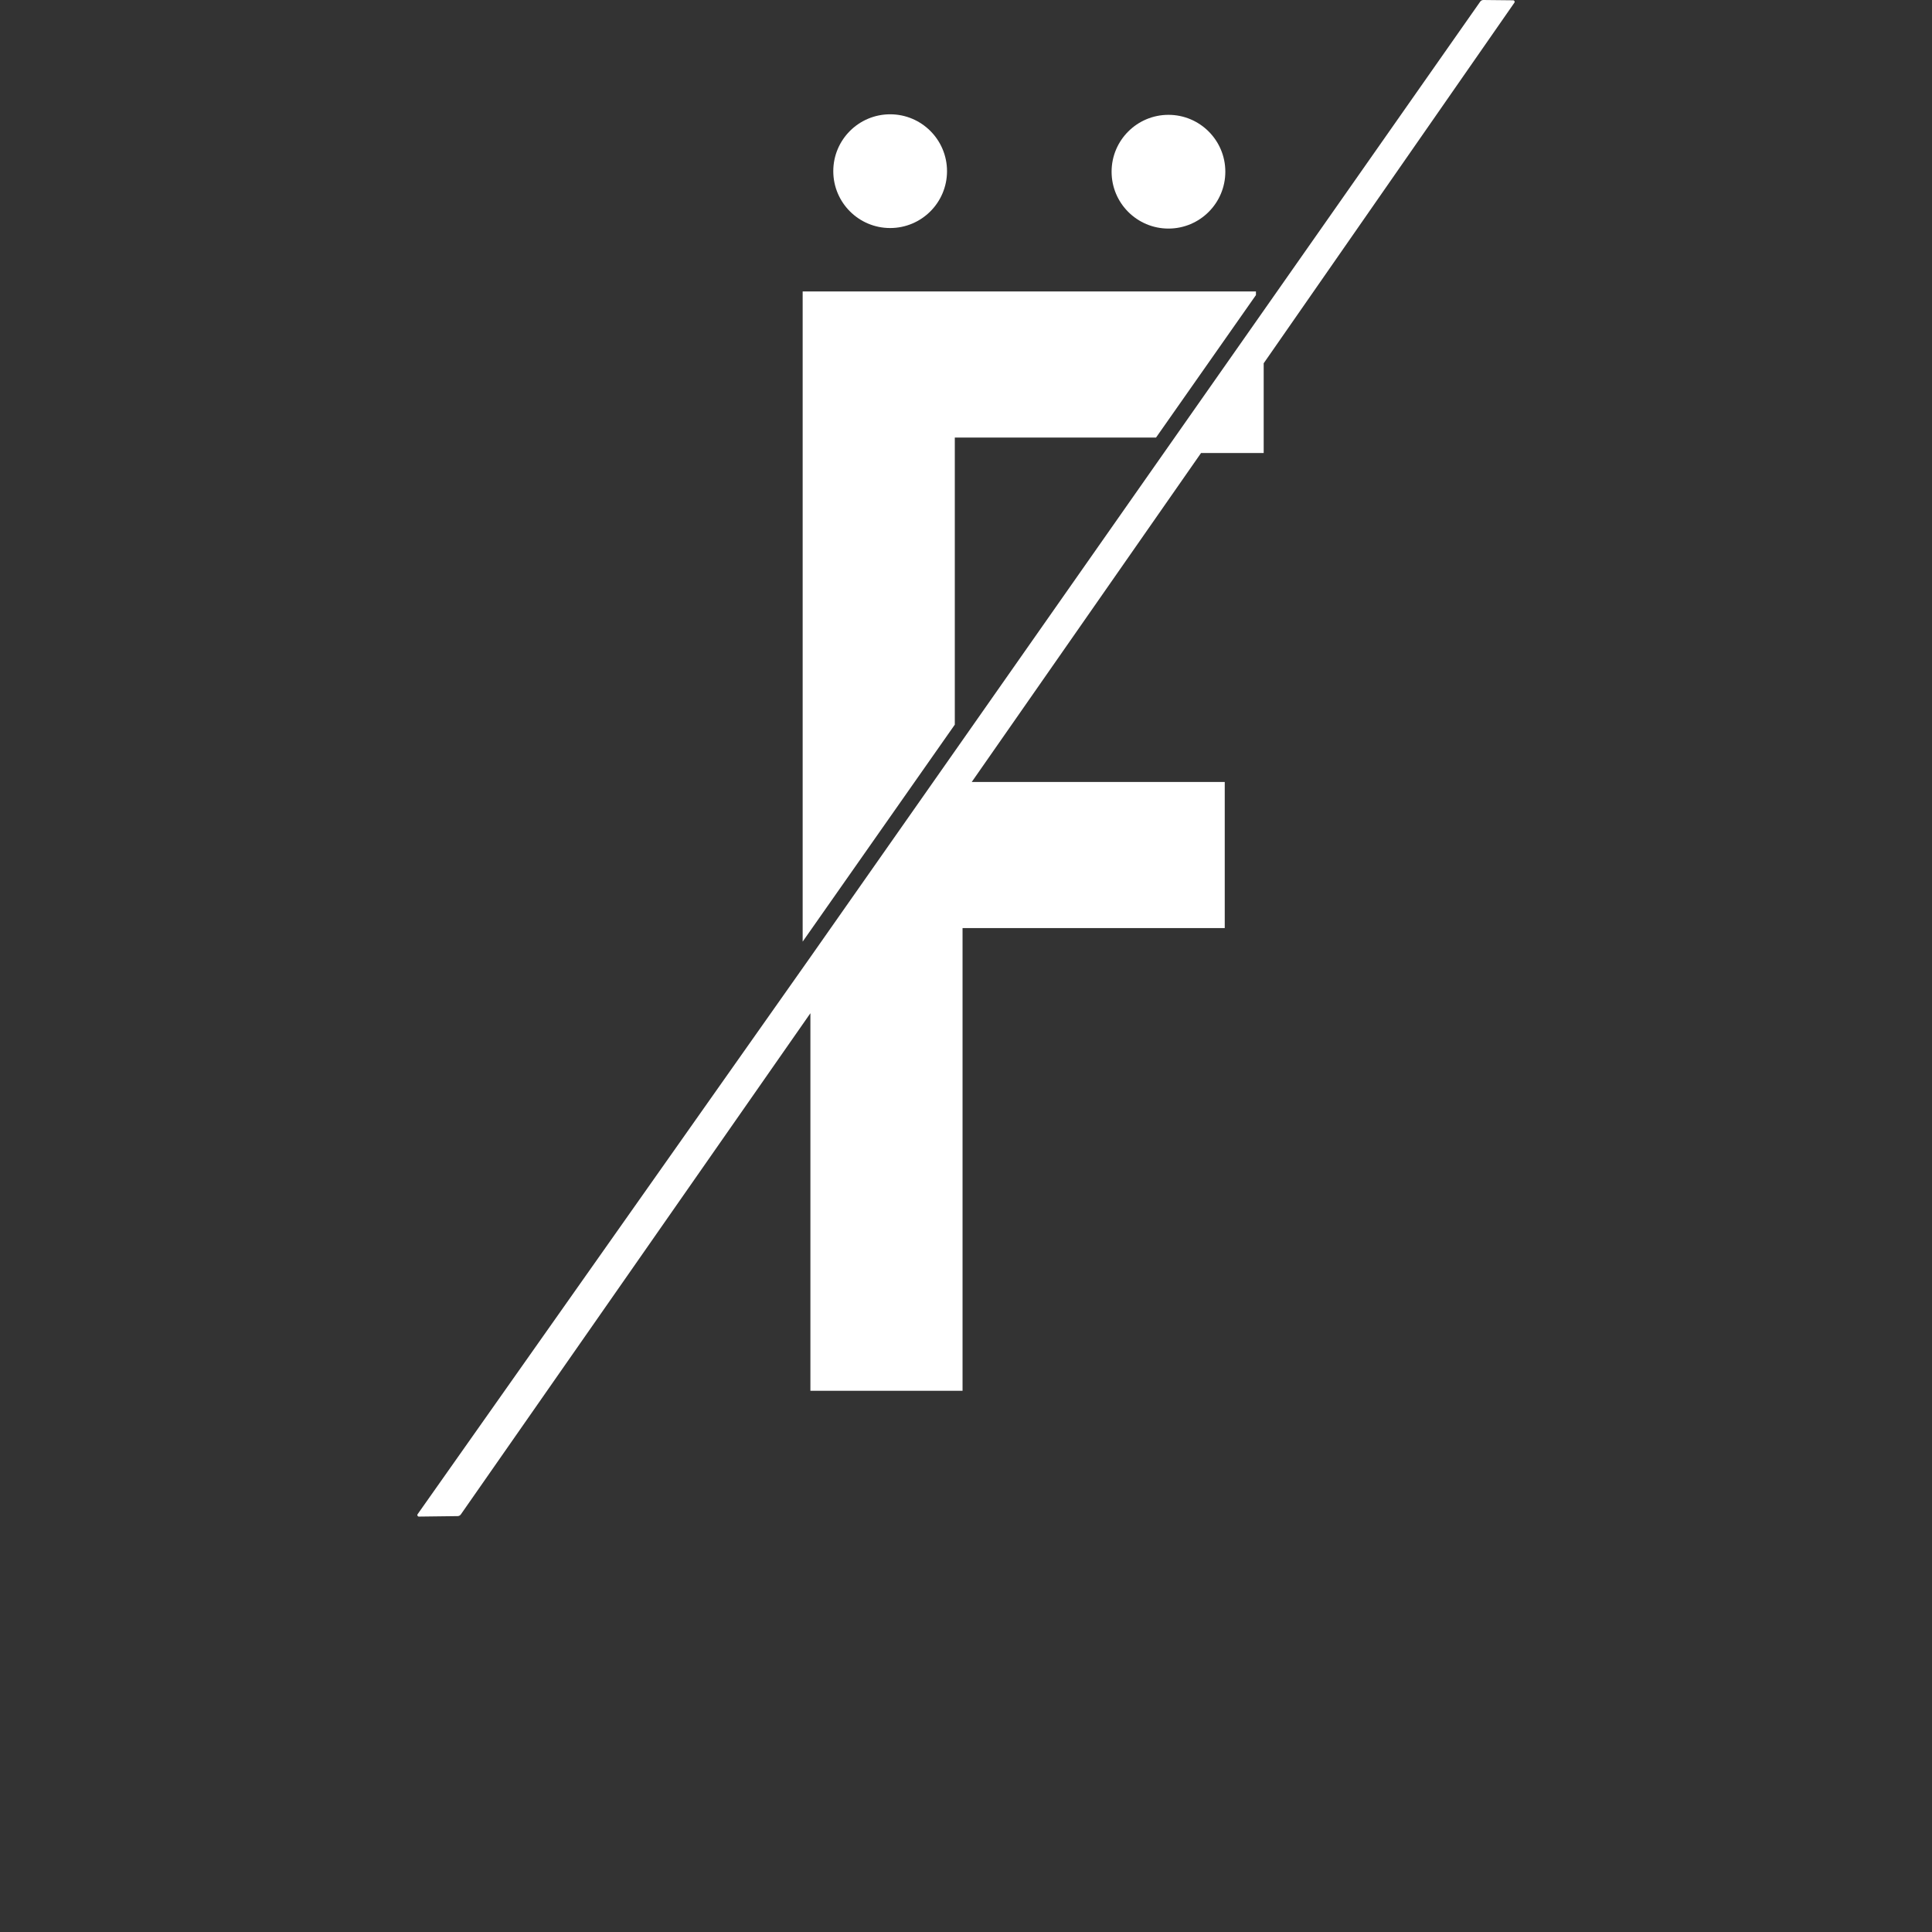 <svg xmlns="http://www.w3.org/2000/svg" xmlns:vectornator="http://vectornator.io" xmlns:xlink="http://www.w3.org/1999/xlink" height="100%" stroke-miterlimit="10" style="fill-rule:nonzero;clip-rule:evenodd;stroke-linecap:round;stroke-linejoin:round;" viewBox="0 0 720 720" width="100%" xml:space="preserve"><rect x="0" y="0" width="720" height="720" fill="#333333" stroke="none"/><defs></defs><clipPath id="ArtboardFrame"><rect height="720" width="720" x="0" y="0"></rect></clipPath><g clip-path="url(#ArtboardFrame)" id="Layer-1" vectornator:layerName="Layer 1"><path d="M299.129 108.613L299.129 350.914L355.828 270.057L355.828 163.059L430.826 163.059L468.055 109.965L468.055 108.613L299.129 108.613Z" fill="#ffffff" fill-rule="nonzero" opacity="1" stroke="none" vectornator:layerName="Curve 14"></path><path d="M552.819 7.73909e-05C552.349-0.005 551.905 0.223 551.635 0.608L470.939 115.734L433.711 168.828L358.713 275.826L302.014 356.683L155.633 564.295C155.366 564.674 155.641 565.195 156.104 565.189L170.567 565.01C171.032 565.004 171.466 564.774 171.732 564.393L302.014 377.596L302.014 518.307L358.713 518.307L358.713 345.866L456.427 345.866L456.427 291.421L362.138 291.421L447.593 168.828L470.939 168.828L470.939 135.385L564.37 1.001C564.628 0.629 564.366 0.12 563.913 0.115L552.819 7.73909e-05Z" fill="#ffffff" fill-rule="nonzero" opacity="1" stroke="#ffffff" stroke-linecap="butt" stroke-linejoin="round" stroke-opacity="0" stroke-width="2.885" vectornator:layerName="Curve 15"></path><path d="M310.54 63.789C310.54 52.084 320.028 42.596 331.733 42.596C343.437 42.596 352.926 52.084 352.926 63.789C352.926 75.493 343.437 84.982 331.733 84.982C320.028 84.982 310.54 75.493 310.54 63.789Z" fill="#ffffff" fill-rule="nonzero" opacity="1" stroke="#ffffff" stroke-linecap="butt" stroke-linejoin="round" stroke-opacity="0" stroke-width="2.885" vectornator:layerName="Oval 15"></path><path d="M414.258 63.989C414.258 52.285 423.747 42.796 435.451 42.796C447.156 42.796 456.644 52.285 456.644 63.989C456.644 75.694 447.156 85.182 435.451 85.182C423.747 85.182 414.258 75.694 414.258 63.989Z" fill="#ffffff" fill-rule="nonzero" opacity="1" stroke="#ffffff" stroke-linecap="butt" stroke-linejoin="round" stroke-opacity="0" stroke-width="2.885" vectornator:layerName="Oval 16"></path></g></svg>
